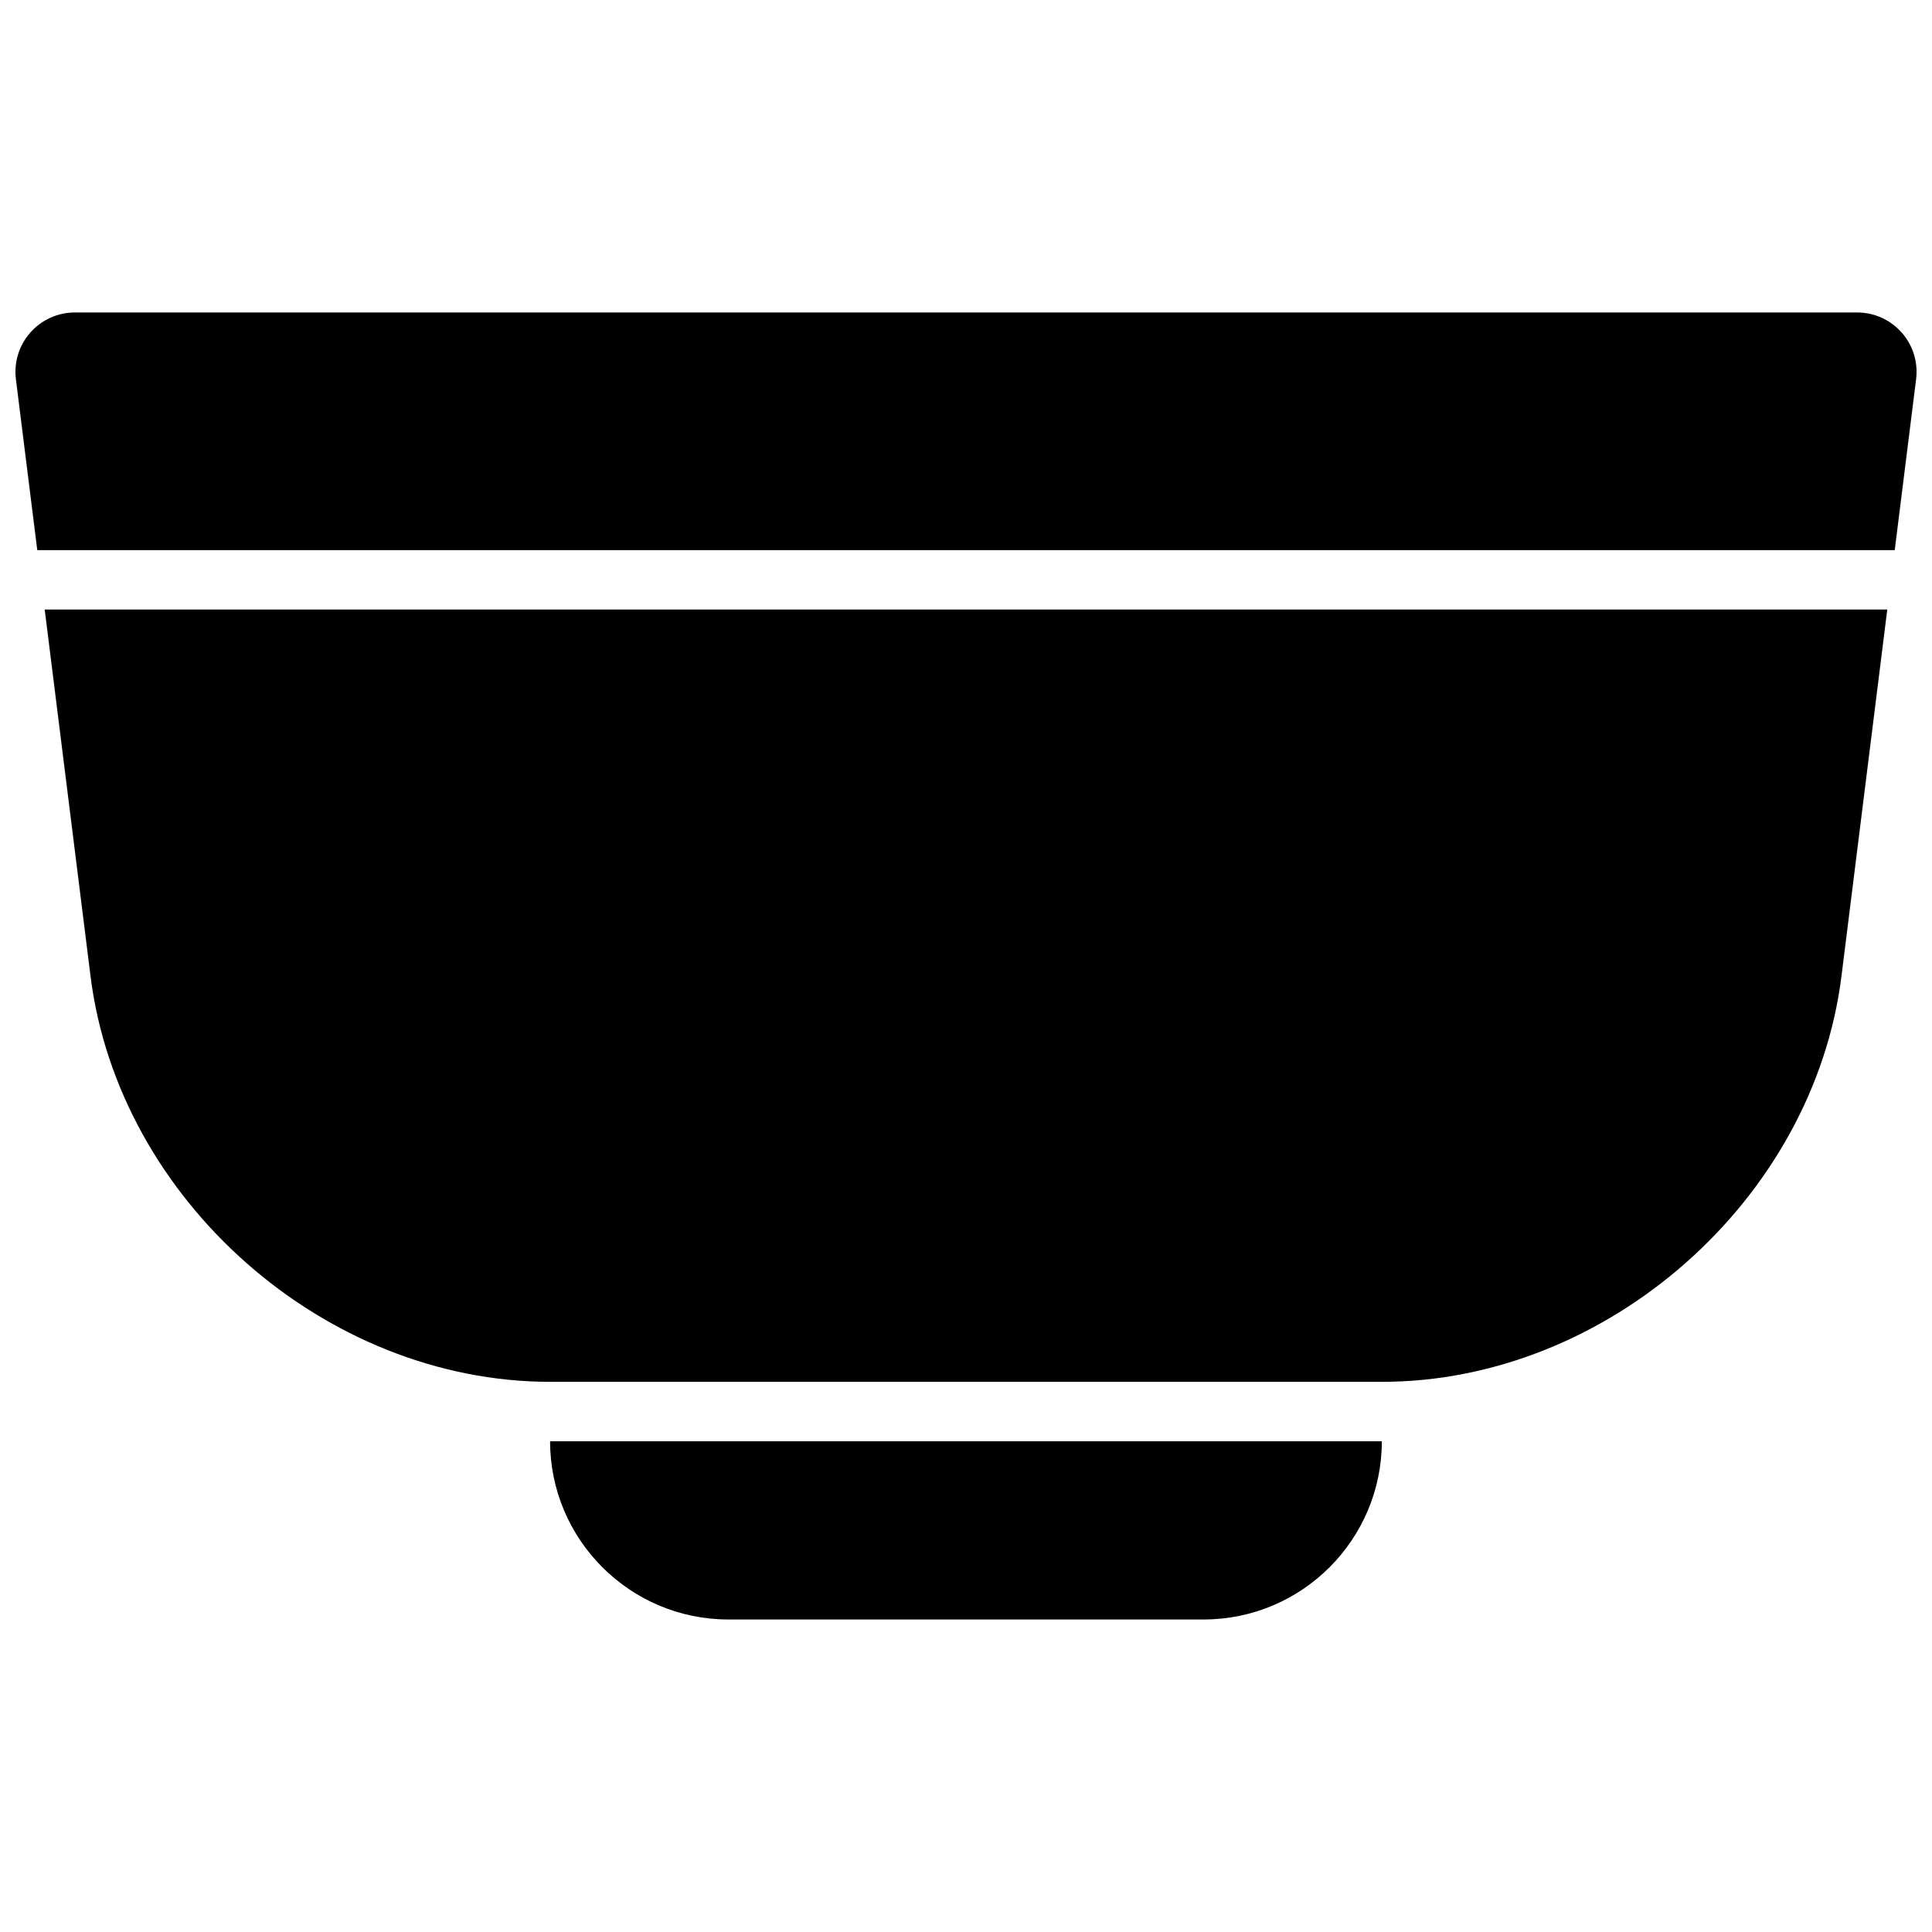 <?xml version="1.0" encoding="UTF-8"?>
<!-- Uploaded to: SVG Repo, www.svgrepo.com, Generator: SVG Repo Mixer Tools -->
<svg width="800px" height="800px" version="1.1" viewBox="144 144 512 512" xmlns="http://www.w3.org/2000/svg">
 <defs>
  <clipPath id="a">
   <path d="m148.09 226h503.81v64h-503.81z"/>
  </clipPath>
 </defs>
 <g clip-path="url(#a)">
  <path d="m647.97 232.14c-2.992-3.394-7.289-5.332-11.809-5.332h-472.32c-4.519 0-8.816 1.938-11.809 5.328-2.984 3.387-4.375 7.887-3.816 12.367l5.66 45.281h492.25l5.66-45.281c0.566-4.477-0.828-8.988-3.809-12.363z"/>
 </g>
 <path d="m337.02 573.18h125.95c26.047 0 47.23-21.184 47.23-47.23l-220.42-0.004c0 26.051 21.184 47.234 47.234 47.234z"/>
 <path d="m167.99 402.68c7.406 59.285 62.055 107.52 121.8 107.52h220.42c59.75 0 114.39-48.238 121.8-107.52l12.137-97.148h-488.3z"/>
</svg>